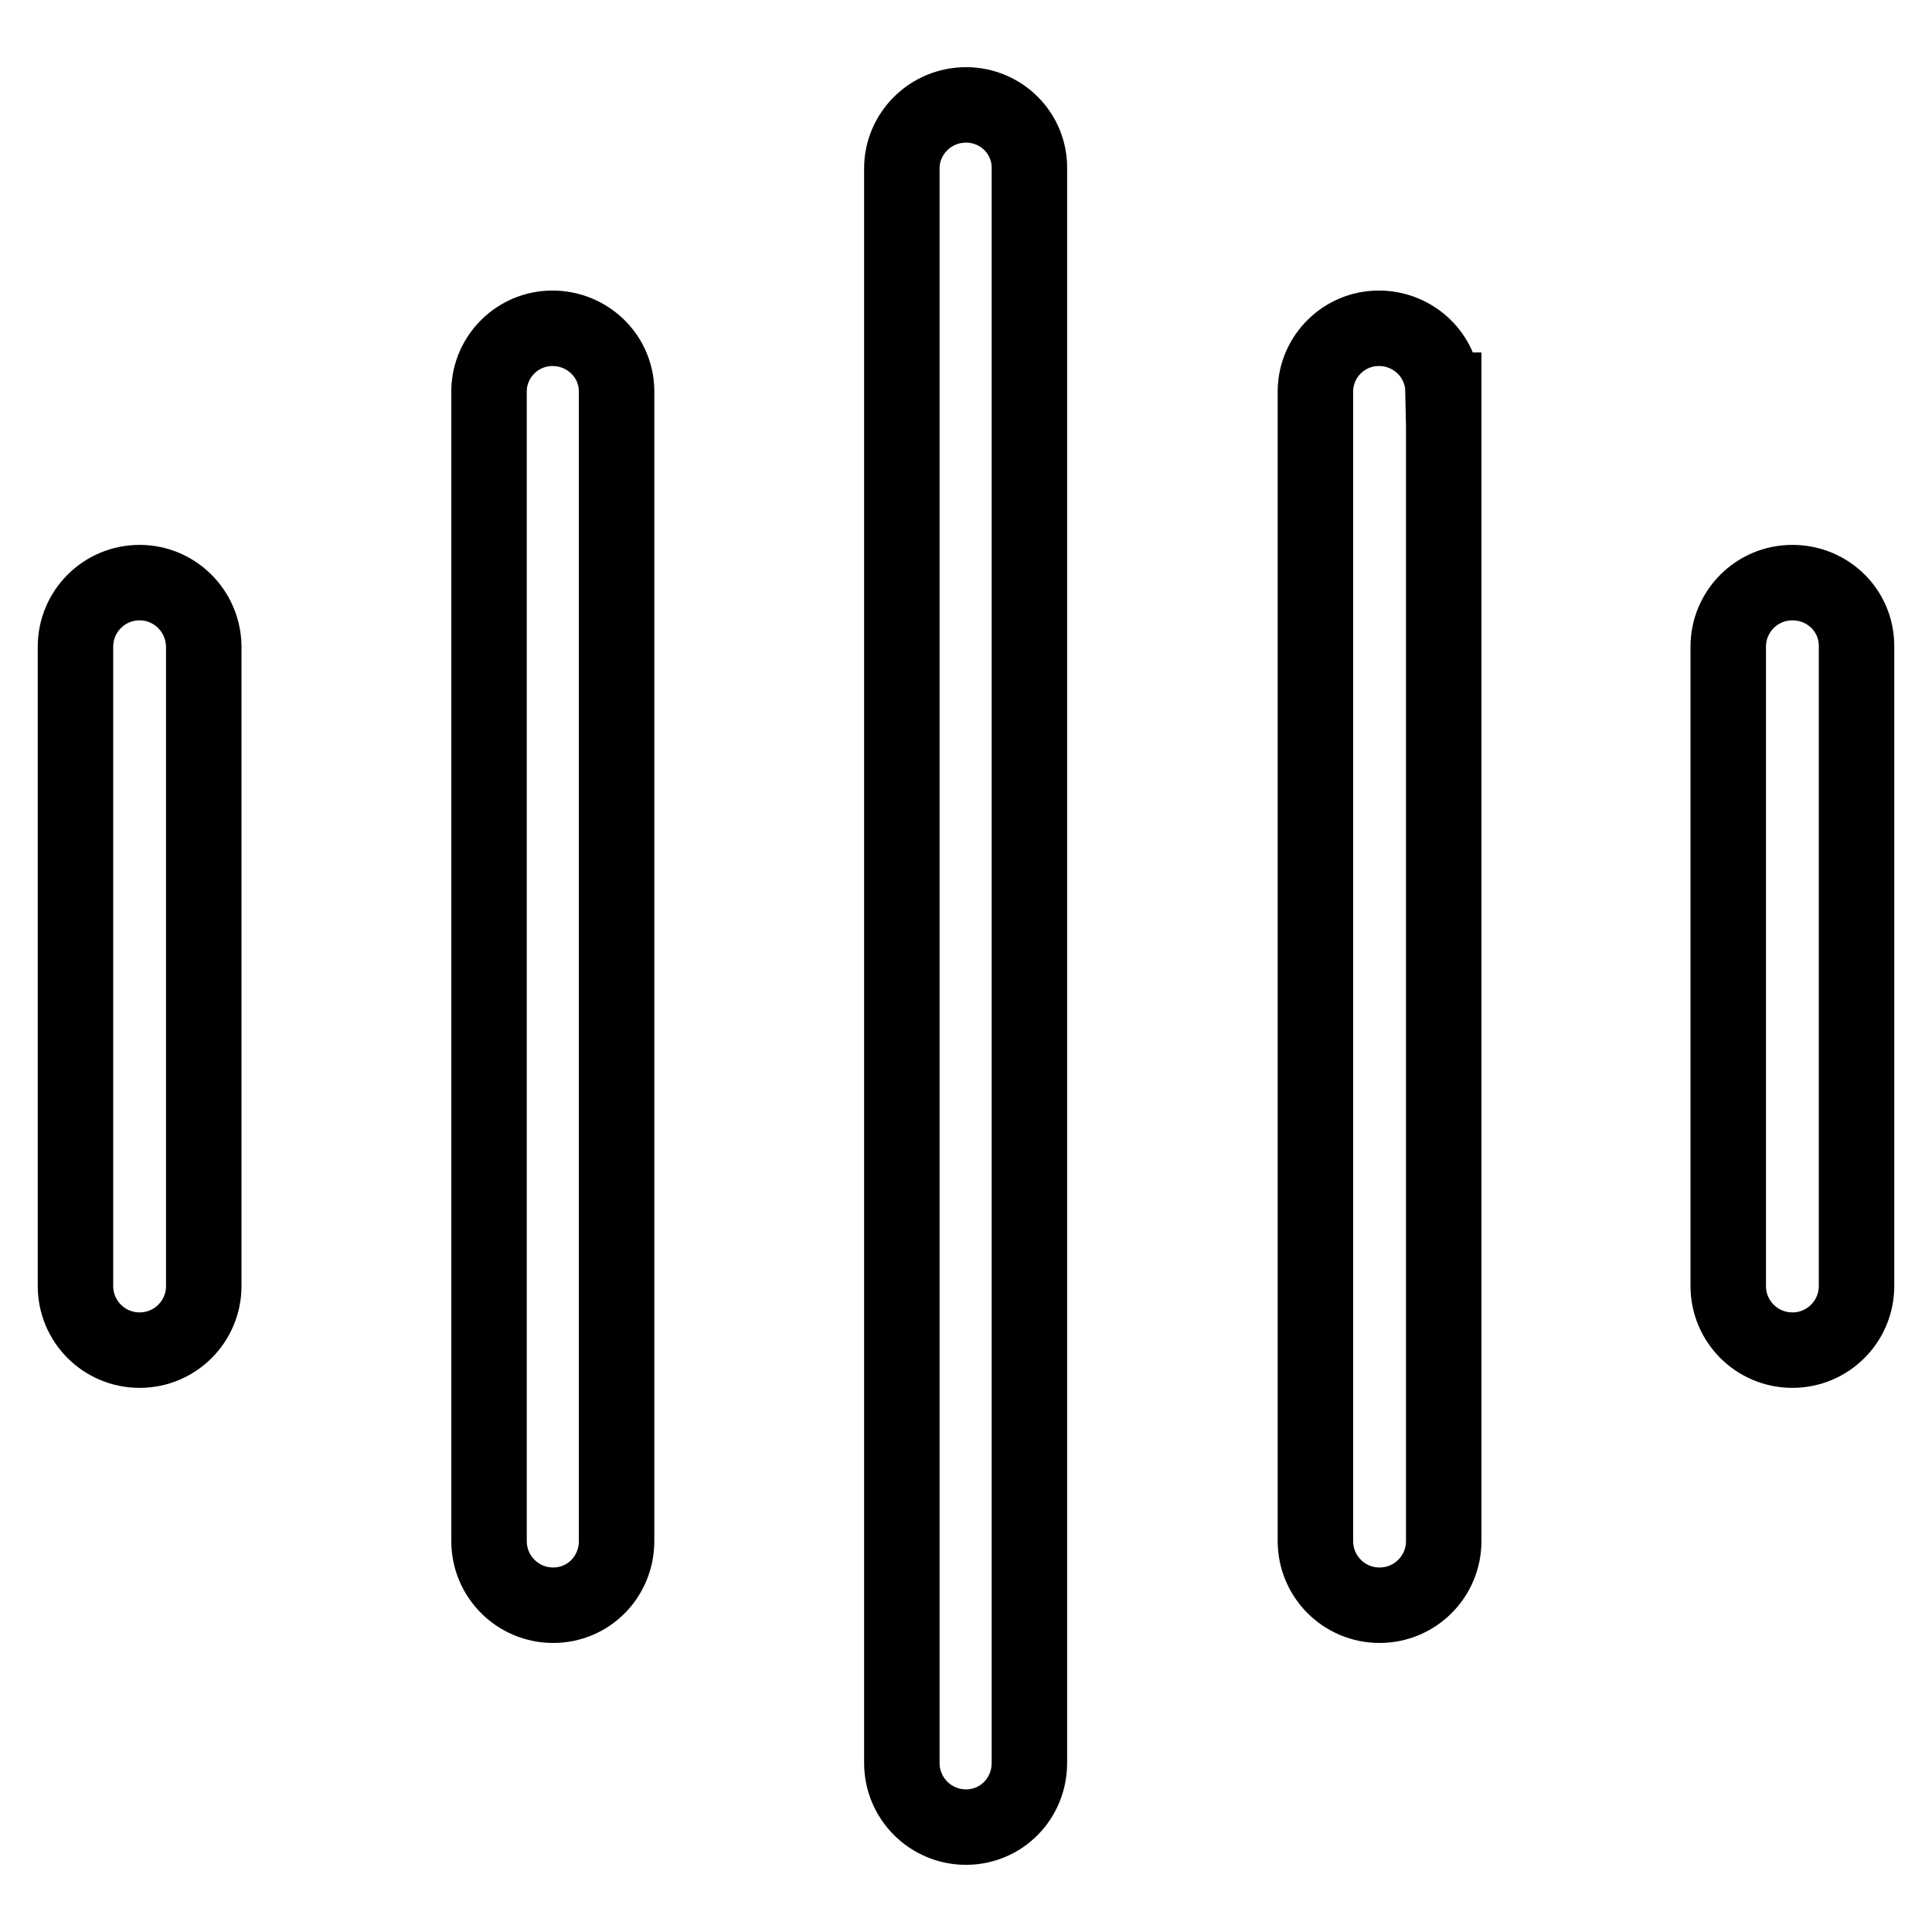 <?xml version="1.0" encoding="utf-8"?>
<!-- Svg Vector Icons : http://www.onlinewebfonts.com/icon -->
<!DOCTYPE svg PUBLIC "-//W3C//DTD SVG 1.1//EN" "http://www.w3.org/Graphics/SVG/1.1/DTD/svg11.dtd">
<svg version="1.1" xmlns="http://www.w3.org/2000/svg" xmlns:xlink="http://www.w3.org/1999/xlink" x="0px" y="0px" viewBox="0 0 256 256" enable-background="new 0 0 256 256" xml:space="preserve">
<g> <path stroke-width="10" fill-opacity="0" stroke="#000000"  d="M128,13.9c-4.7,0-8.5,3.8-8.5,8.4v211.3c0,4.7,3.8,8.5,8.5,8.5c4.7,0,8.4-3.8,8.4-8.5V22.4 C136.5,17.7,132.7,13.9,128,13.9z M81.7,51.7L81.7,51.7c-0.1-4.6-3.9-8.2-8.5-8.2s-8.3,3.7-8.4,8.2h0v0.1c0,0,0,0.1,0,0.1 c0,0,0,0.1,0,0.1v152.2c0,4.7,3.8,8.5,8.5,8.5c4.7,0,8.4-3.8,8.4-8.5c0,0,0,0,0-0.1V51.7z M191.2,51.7L191.2,51.7 c-0.1-4.6-3.9-8.2-8.5-8.2c-4.6,0-8.3,3.7-8.4,8.2h0v0.1c0,0,0,0.1,0,0.1c0,0,0,0.1,0,0.1v152.2c0,4.7,3.8,8.5,8.5,8.5 s8.5-3.8,8.5-8.5c0,0,0,0,0-0.1V51.7z M18.5,77.2c-4.7,0-8.5,3.8-8.5,8.5v84.7c0,4.7,3.8,8.5,8.5,8.5c4.7,0,8.5-3.8,8.5-8.5V85.6 C26.9,80.9,23.1,77.2,18.5,77.2z M237.5,77.2c-4.7,0-8.5,3.8-8.5,8.5v84.7c0,4.7,3.8,8.5,8.5,8.5c4.7,0,8.5-3.8,8.5-8.5V85.6 C246,80.9,242.2,77.2,237.5,77.2z"/></g>
</svg>